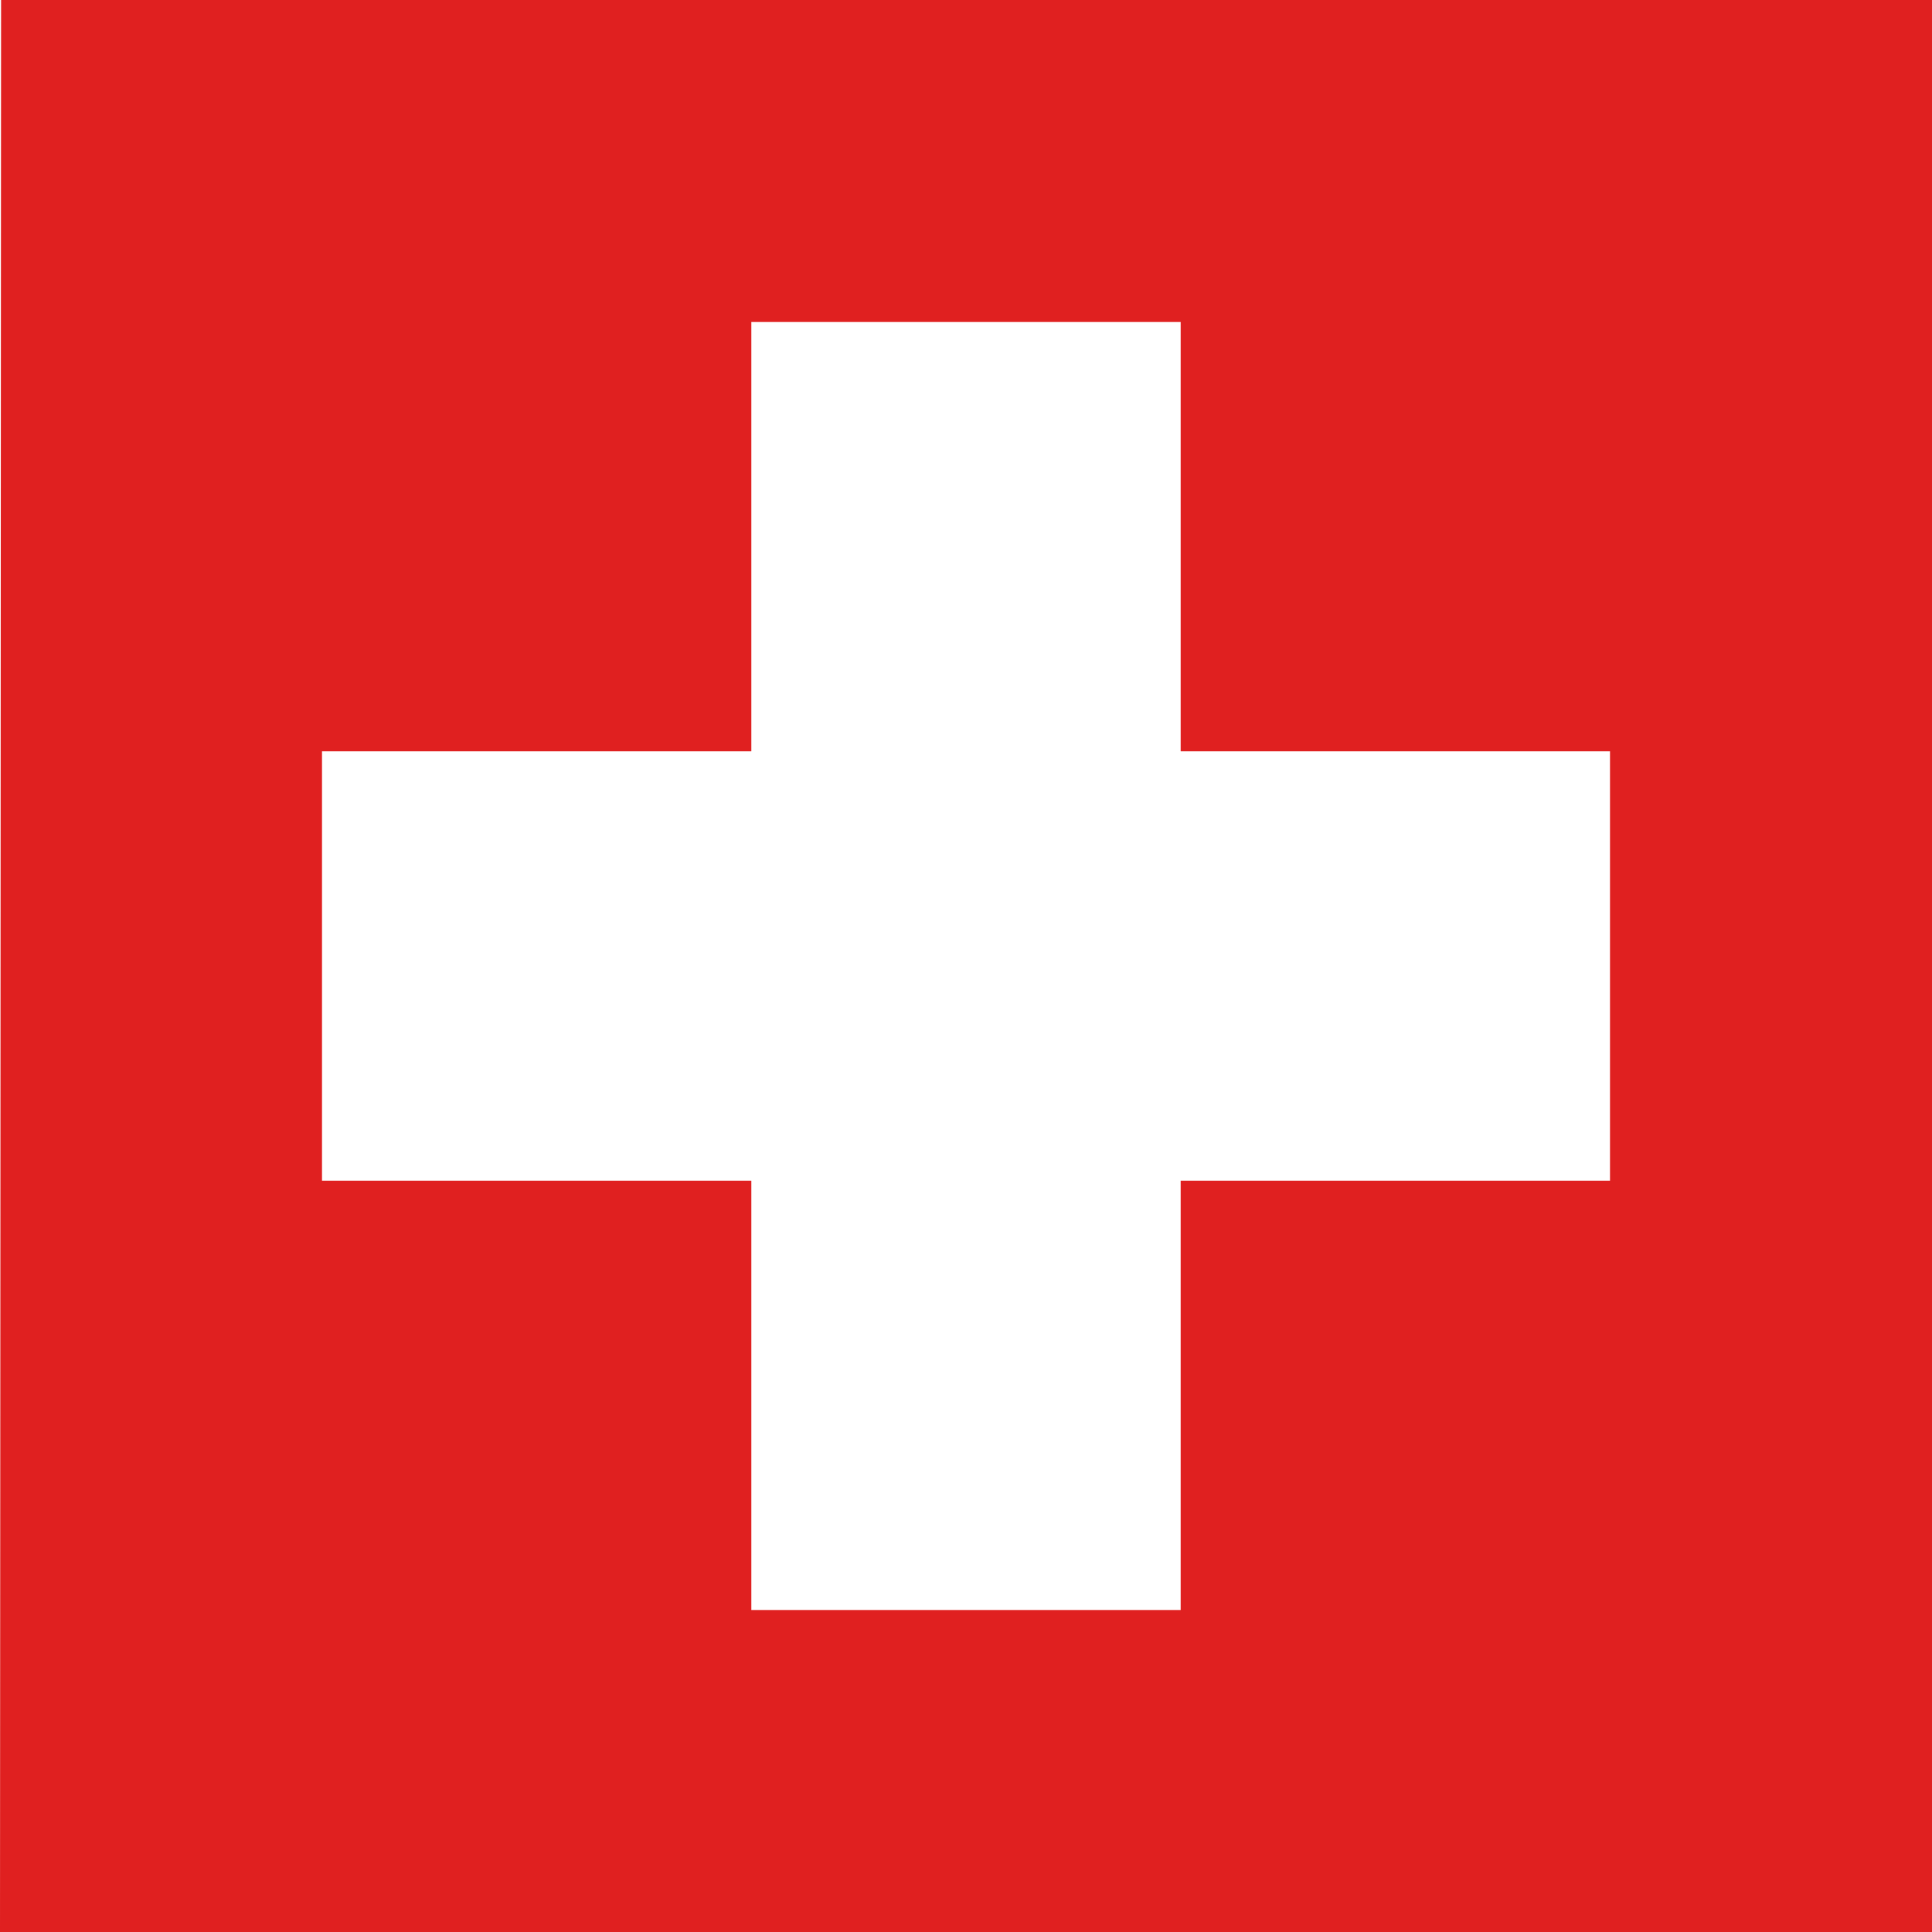 <?xml version="1.0" encoding="UTF-8"?>
<svg width="18px" height="18px" viewBox="0 0 18 18" version="1.1" xmlns="http://www.w3.org/2000/svg" xmlns:xlink="http://www.w3.org/1999/xlink">
    <!-- Generator: Sketch 58 (84663) - https://sketch.com -->
    <title>cross</title>
    <desc>Created with Sketch.</desc>
    <g id="Page-1" stroke="none" stroke-width="1" fill="none" fill-rule="evenodd">
        <g id="cross" transform="translate(-3, -3)" fill-rule="nonzero">
            <g id="Icon" fill="#E02020">
                <path d="M21,3 L3.01,3 L3,21 L21,21 L21,3 Z M18,14 L14,14 L14,18 L10,18 L10,14 L6,14 L6,10 L10,10 L10,6 L14,6 L14,10 L18,10 L18,14 Z" id="Icon-Shape"></path>
            </g>
            <rect id="ViewBox" x="0" y="0" width="24" height="24"></rect>
        </g>
    </g>
</svg>